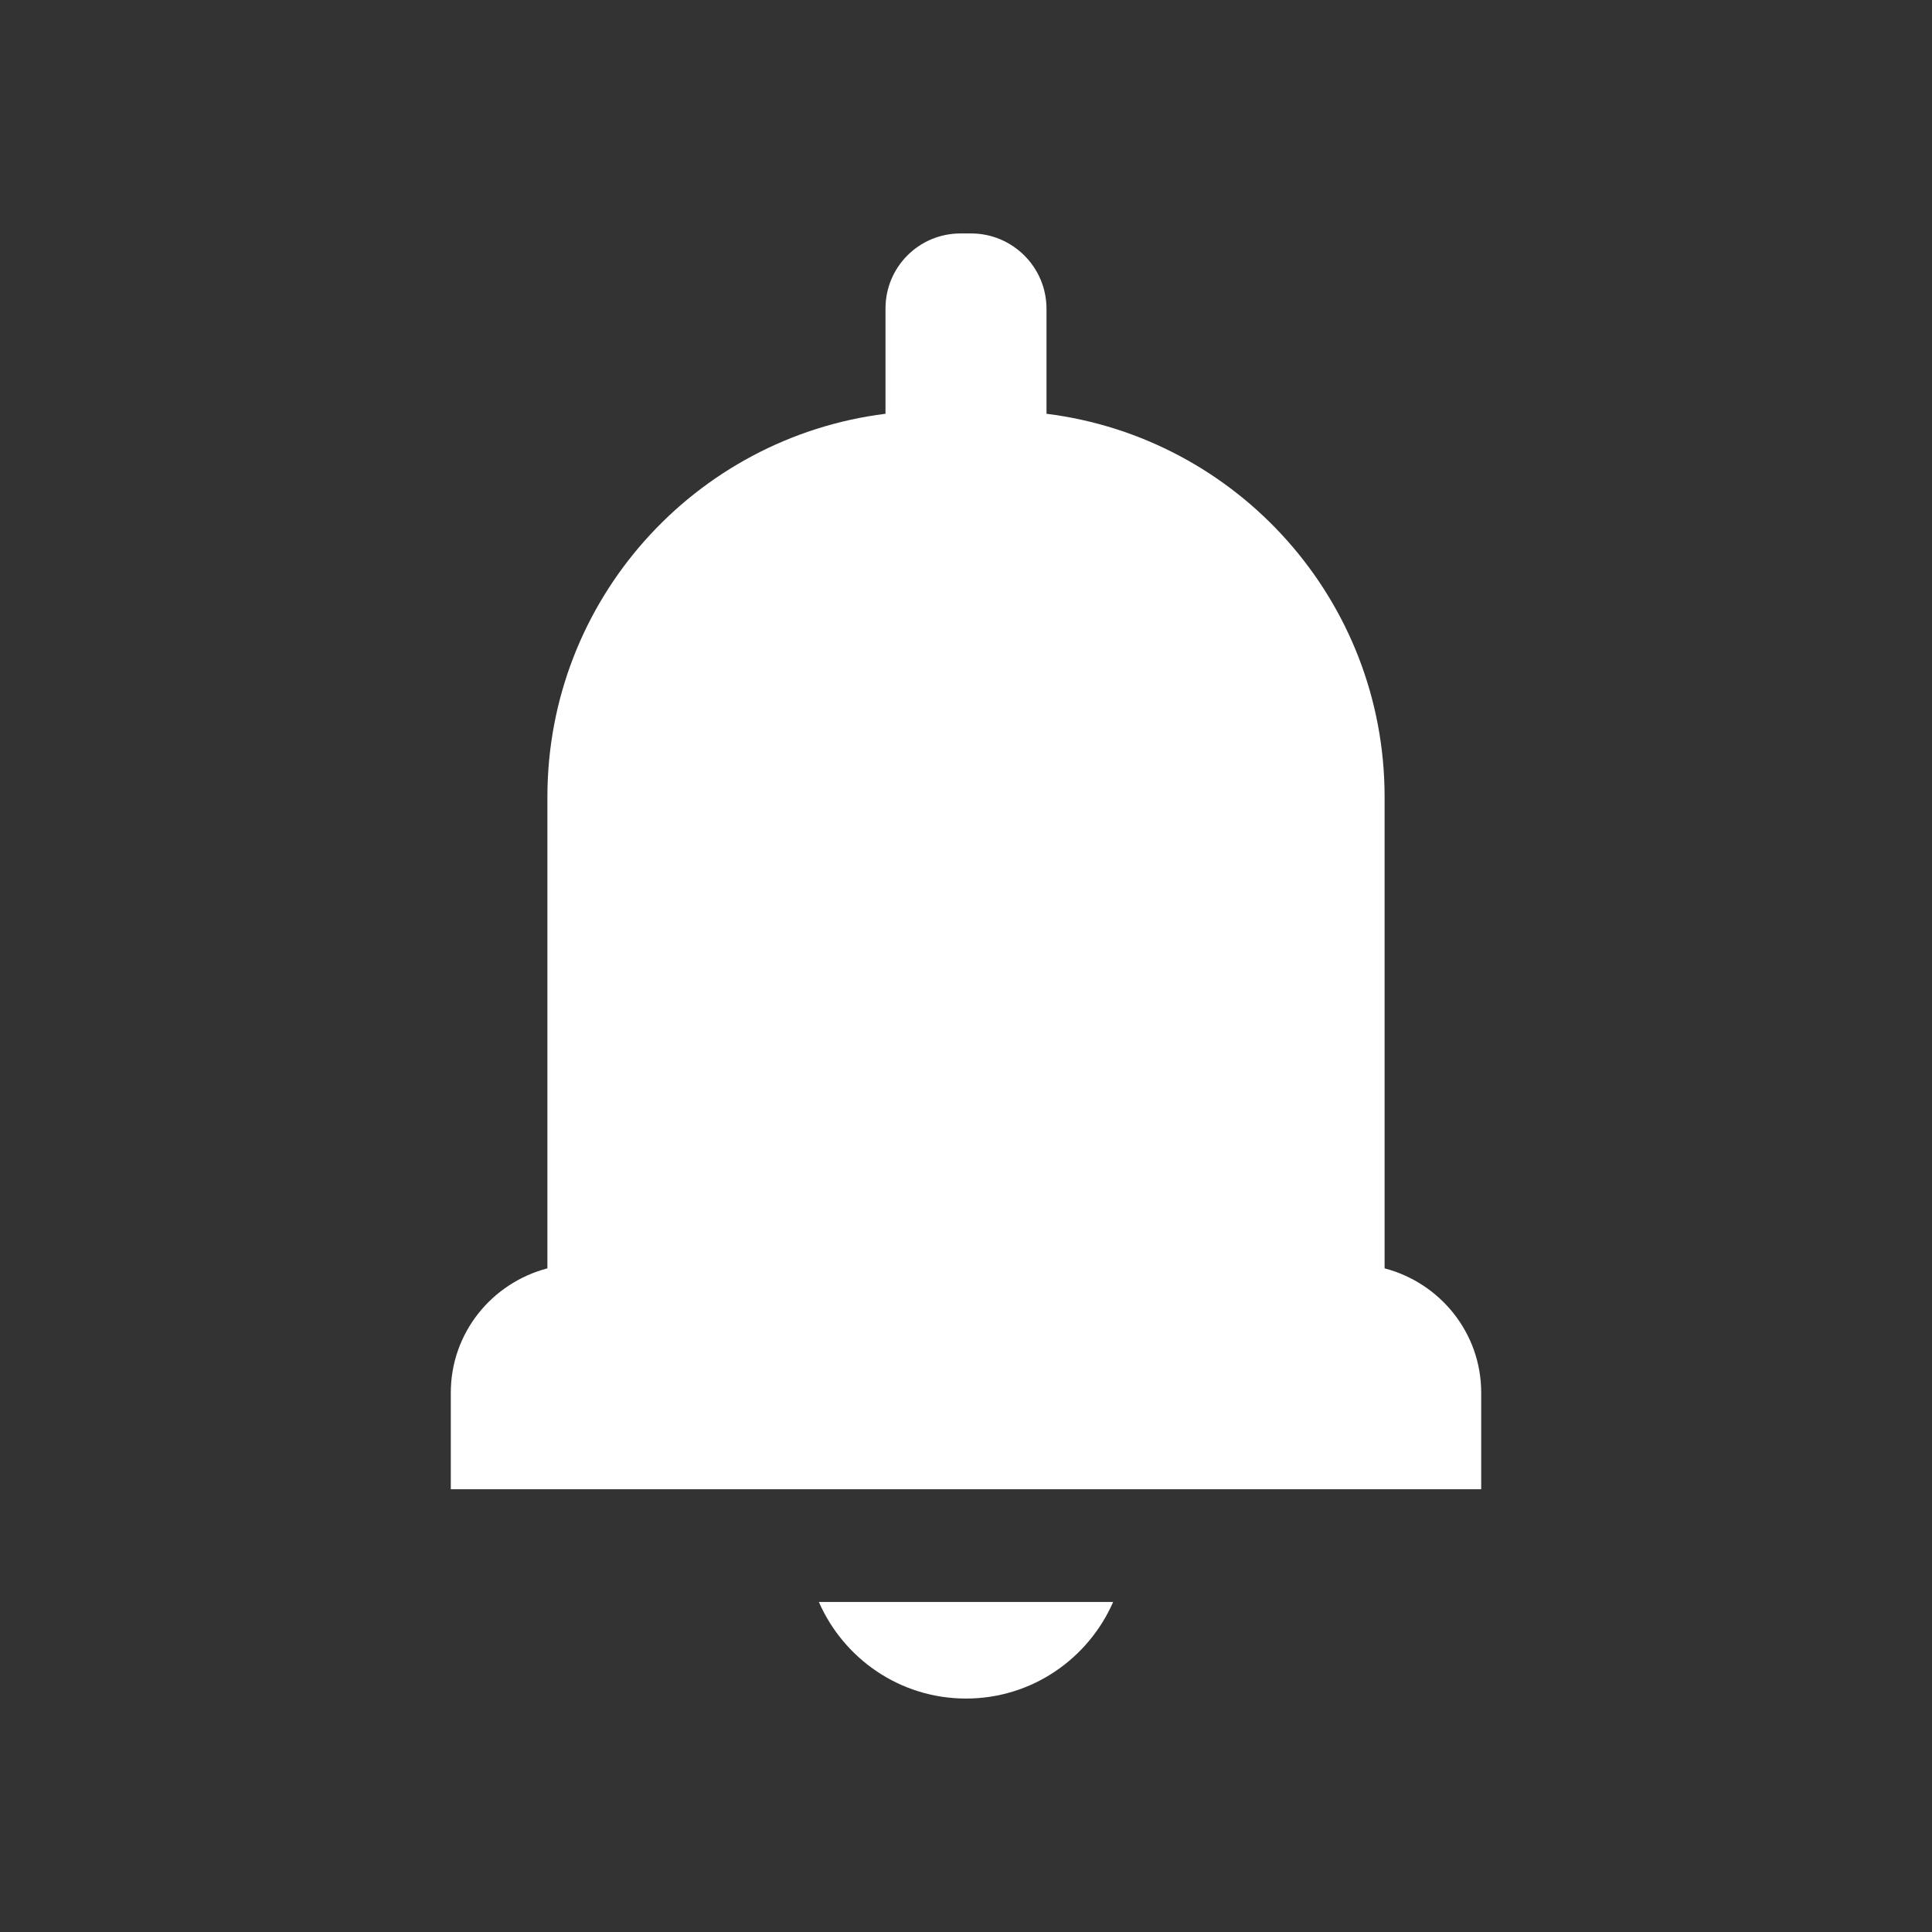 <?xml version="1.0" encoding="UTF-8"?><svg id="_レイヤー_2" xmlns="http://www.w3.org/2000/svg" width="60" height="60" viewBox="0 0 60 60"><rect x="0" y="0" width="60" height="60" fill="#333333" stroke="none"/><defs><style>.cls-1{fill:#fff;}.cls-2{fill:none;}</style></defs><g id="push"><rect class="cls-2" width="60" height="60"/><g><path class="cls-1" d="M43,39.39v-14.64c0-6.12-4.58-11.16-10.5-11.9v-3.26c0-1.29-1.05-2.34-2.34-2.34h-.33c-1.29,0-2.33,1.04-2.33,2.33v3.27c-5.92,.74-10.5,5.78-10.5,11.9v14.64c-1.72,.45-3,2-3,3.86v3H46v-3c0-1.86-1.28-3.41-3-3.86Z"/><path class="cls-1" d="M30,52.75c2.05,0,3.8-1.24,4.57-3h-9.14c.77,1.76,2.52,3,4.57,3Z"/></g></g></svg>